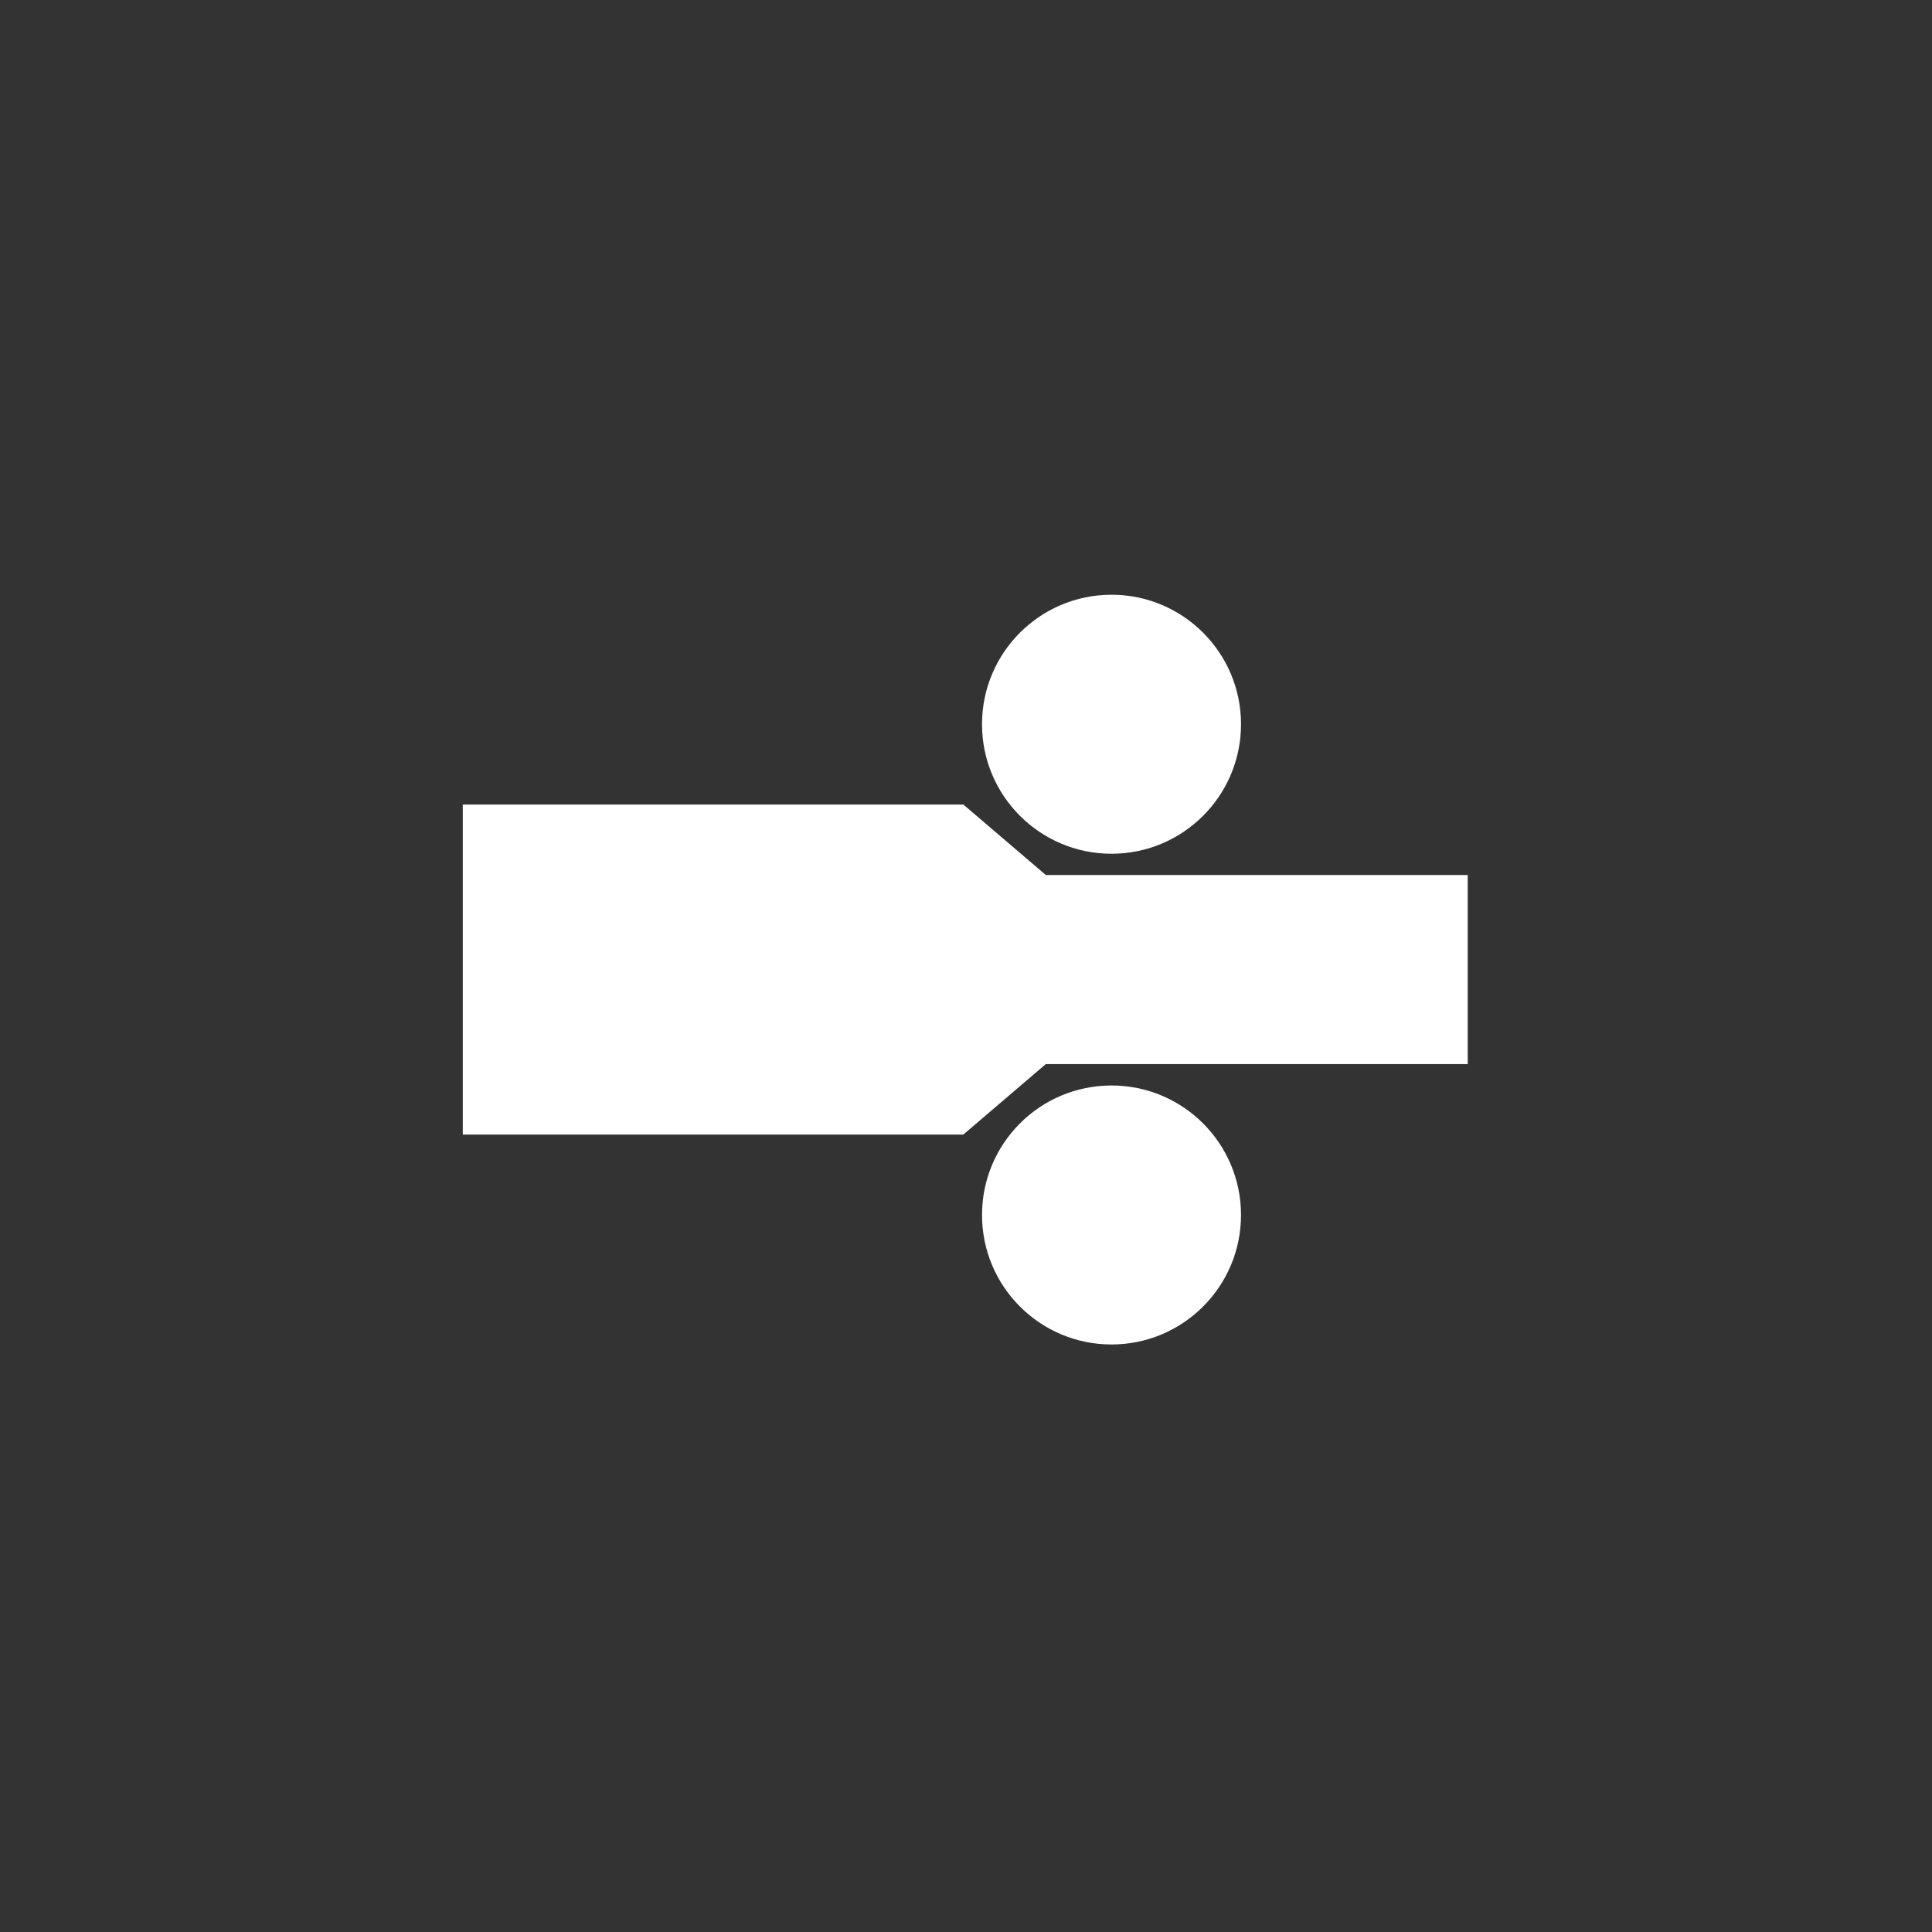 <svg id="图层_1" data-name="图层 1" xmlns="http://www.w3.org/2000/svg" viewBox="0 0 141.73 141.73"><rect x="0" y="0" width="141.73" height="141.73" fill="#333333" stroke="none"/><defs><style>.cls-1{fill:#fff;}</style></defs><title>cold-drawing</title><polygon class="cls-1" points="76.72 64.19 70.67 59.02 33.95 59.02 33.95 83.23 70.67 83.23 76.72 78.06 107.67 78.06 107.67 64.19 76.72 64.19"/><circle class="cls-1" cx="81.54" cy="53.13" r="9.5"/><circle class="cls-1" cx="81.54" cy="89.13" r="9.5"/></svg>